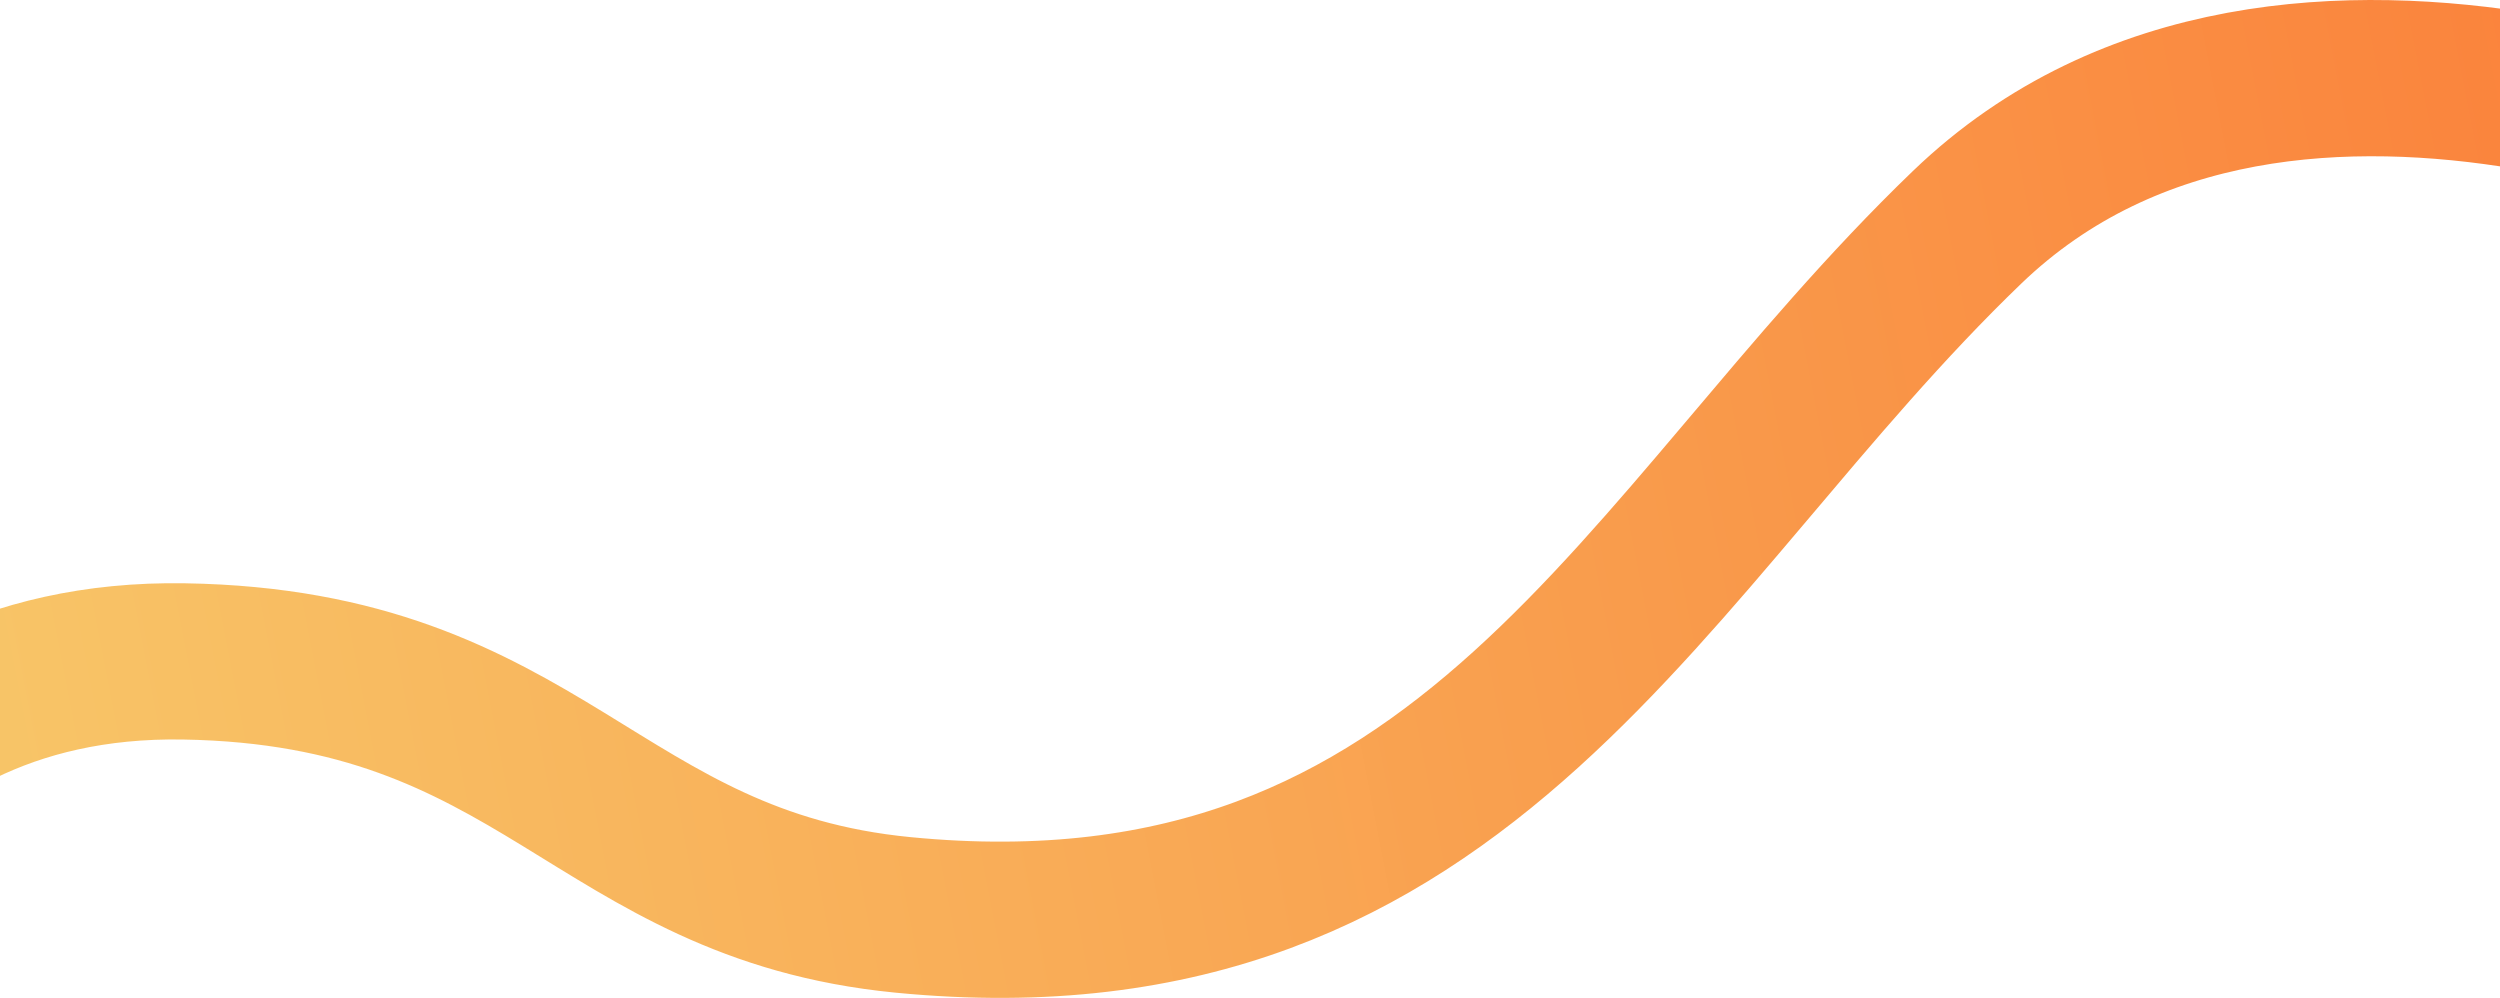 <svg xmlns="http://www.w3.org/2000/svg" xmlns:xlink="http://www.w3.org/1999/xlink" width="1440" height="574.781" viewBox="0 0 1440 574.781">
  <defs>
    <style>
      .cls-1 {
        fill: none;
        stroke-width: 90px;
        fill-rule: evenodd;
        stroke: url(#linear-gradient);
      }
    </style>
    <linearGradient id="linear-gradient" x1="-156" y1="646.472" x2="1639" y2="297.559" gradientUnits="userSpaceOnUse">
      <stop offset="0" stop-color="#f7cb6b" stop-opacity="0.996"/>
      <stop offset="1" stop-color="#fb7d38"/>
    </linearGradient>
  </defs>
  <path id="シェイプ.svg" class="cls-1" d="M-156,730s54.941-183.407,262-180S343.132,678.685,520,696c327.463,32.059,425.561-215.7,613-396s506-21,506-21" transform="translate(0 -169.031)"/>
</svg>
